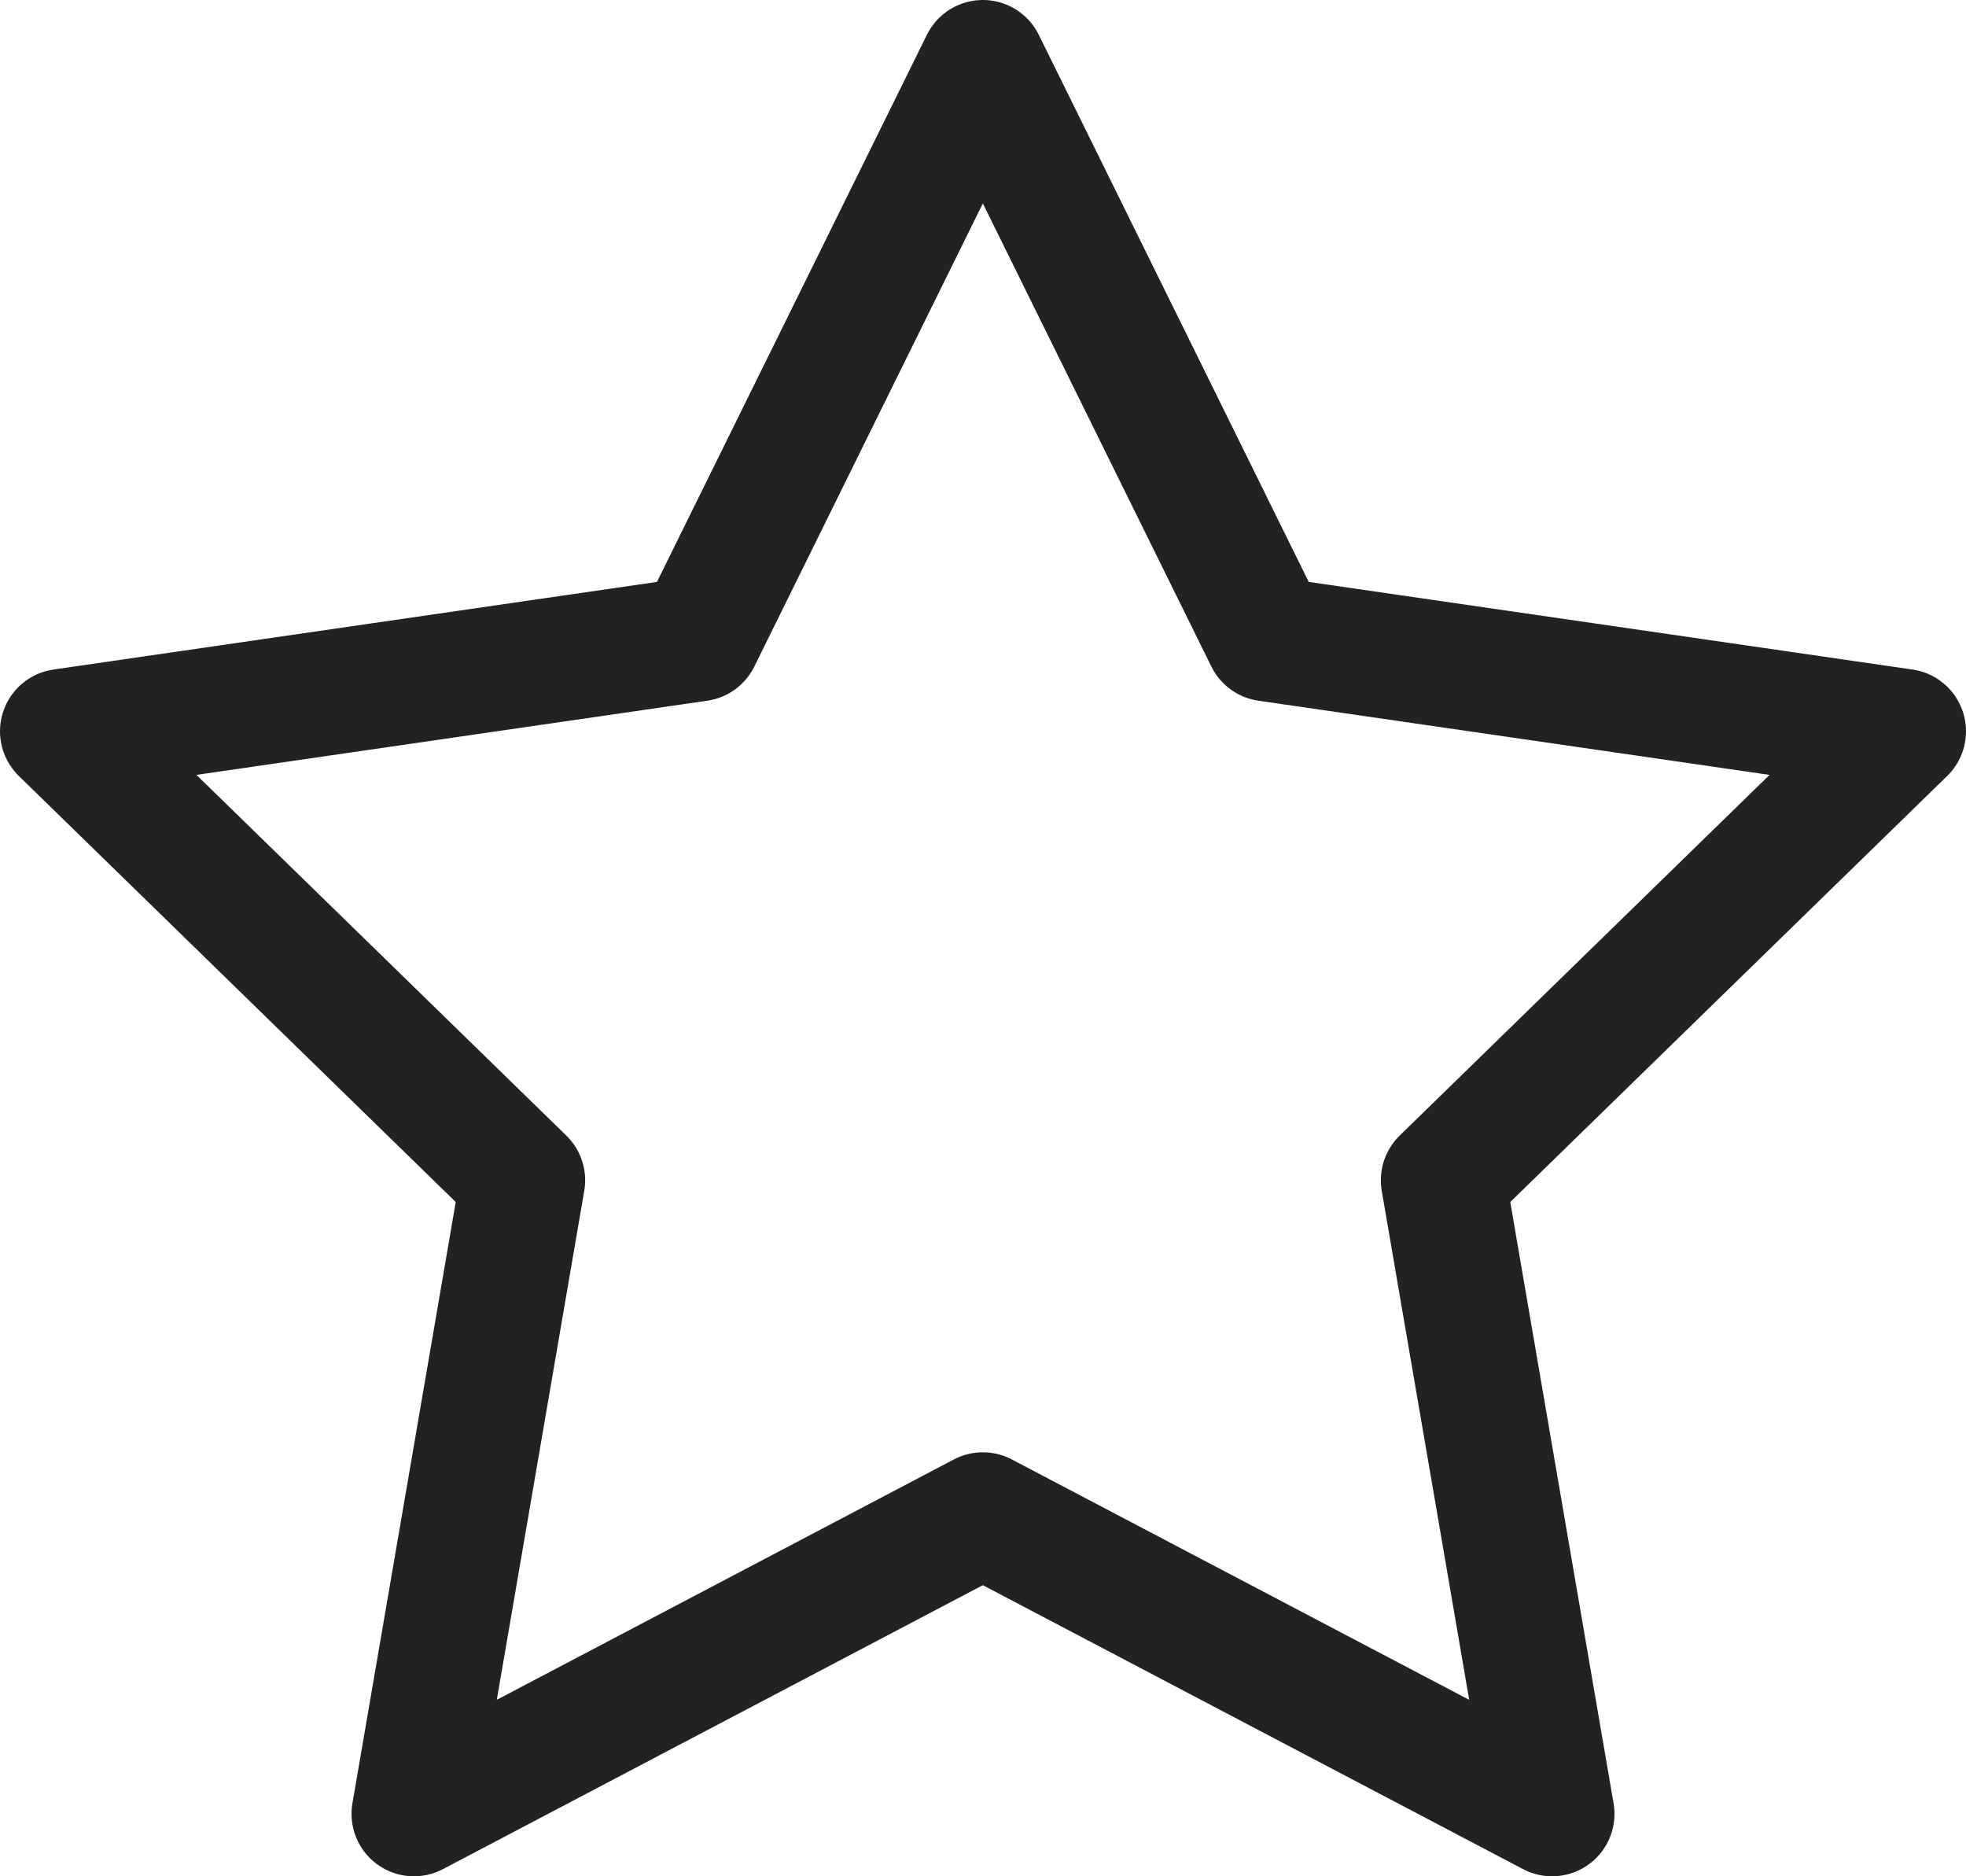 <svg xmlns="http://www.w3.org/2000/svg" viewBox="0 0 63.03 60.14"><defs><style>.cls-1{fill:none;stroke:#222222;stroke-linecap:round;stroke-linejoin:round;stroke-width:4px;}</style></defs><title>アセット 46</title><g id="レイヤー_2" data-name="レイヤー 2"><g id="navi_star"><polygon class="cls-1" points="31.51 2 40.63 20.48 61.03 23.44 46.27 37.83 49.76 58.14 31.51 48.55 13.27 58.14 16.76 37.83 2 23.44 22.39 20.48 31.51 2"/></g></g></svg>